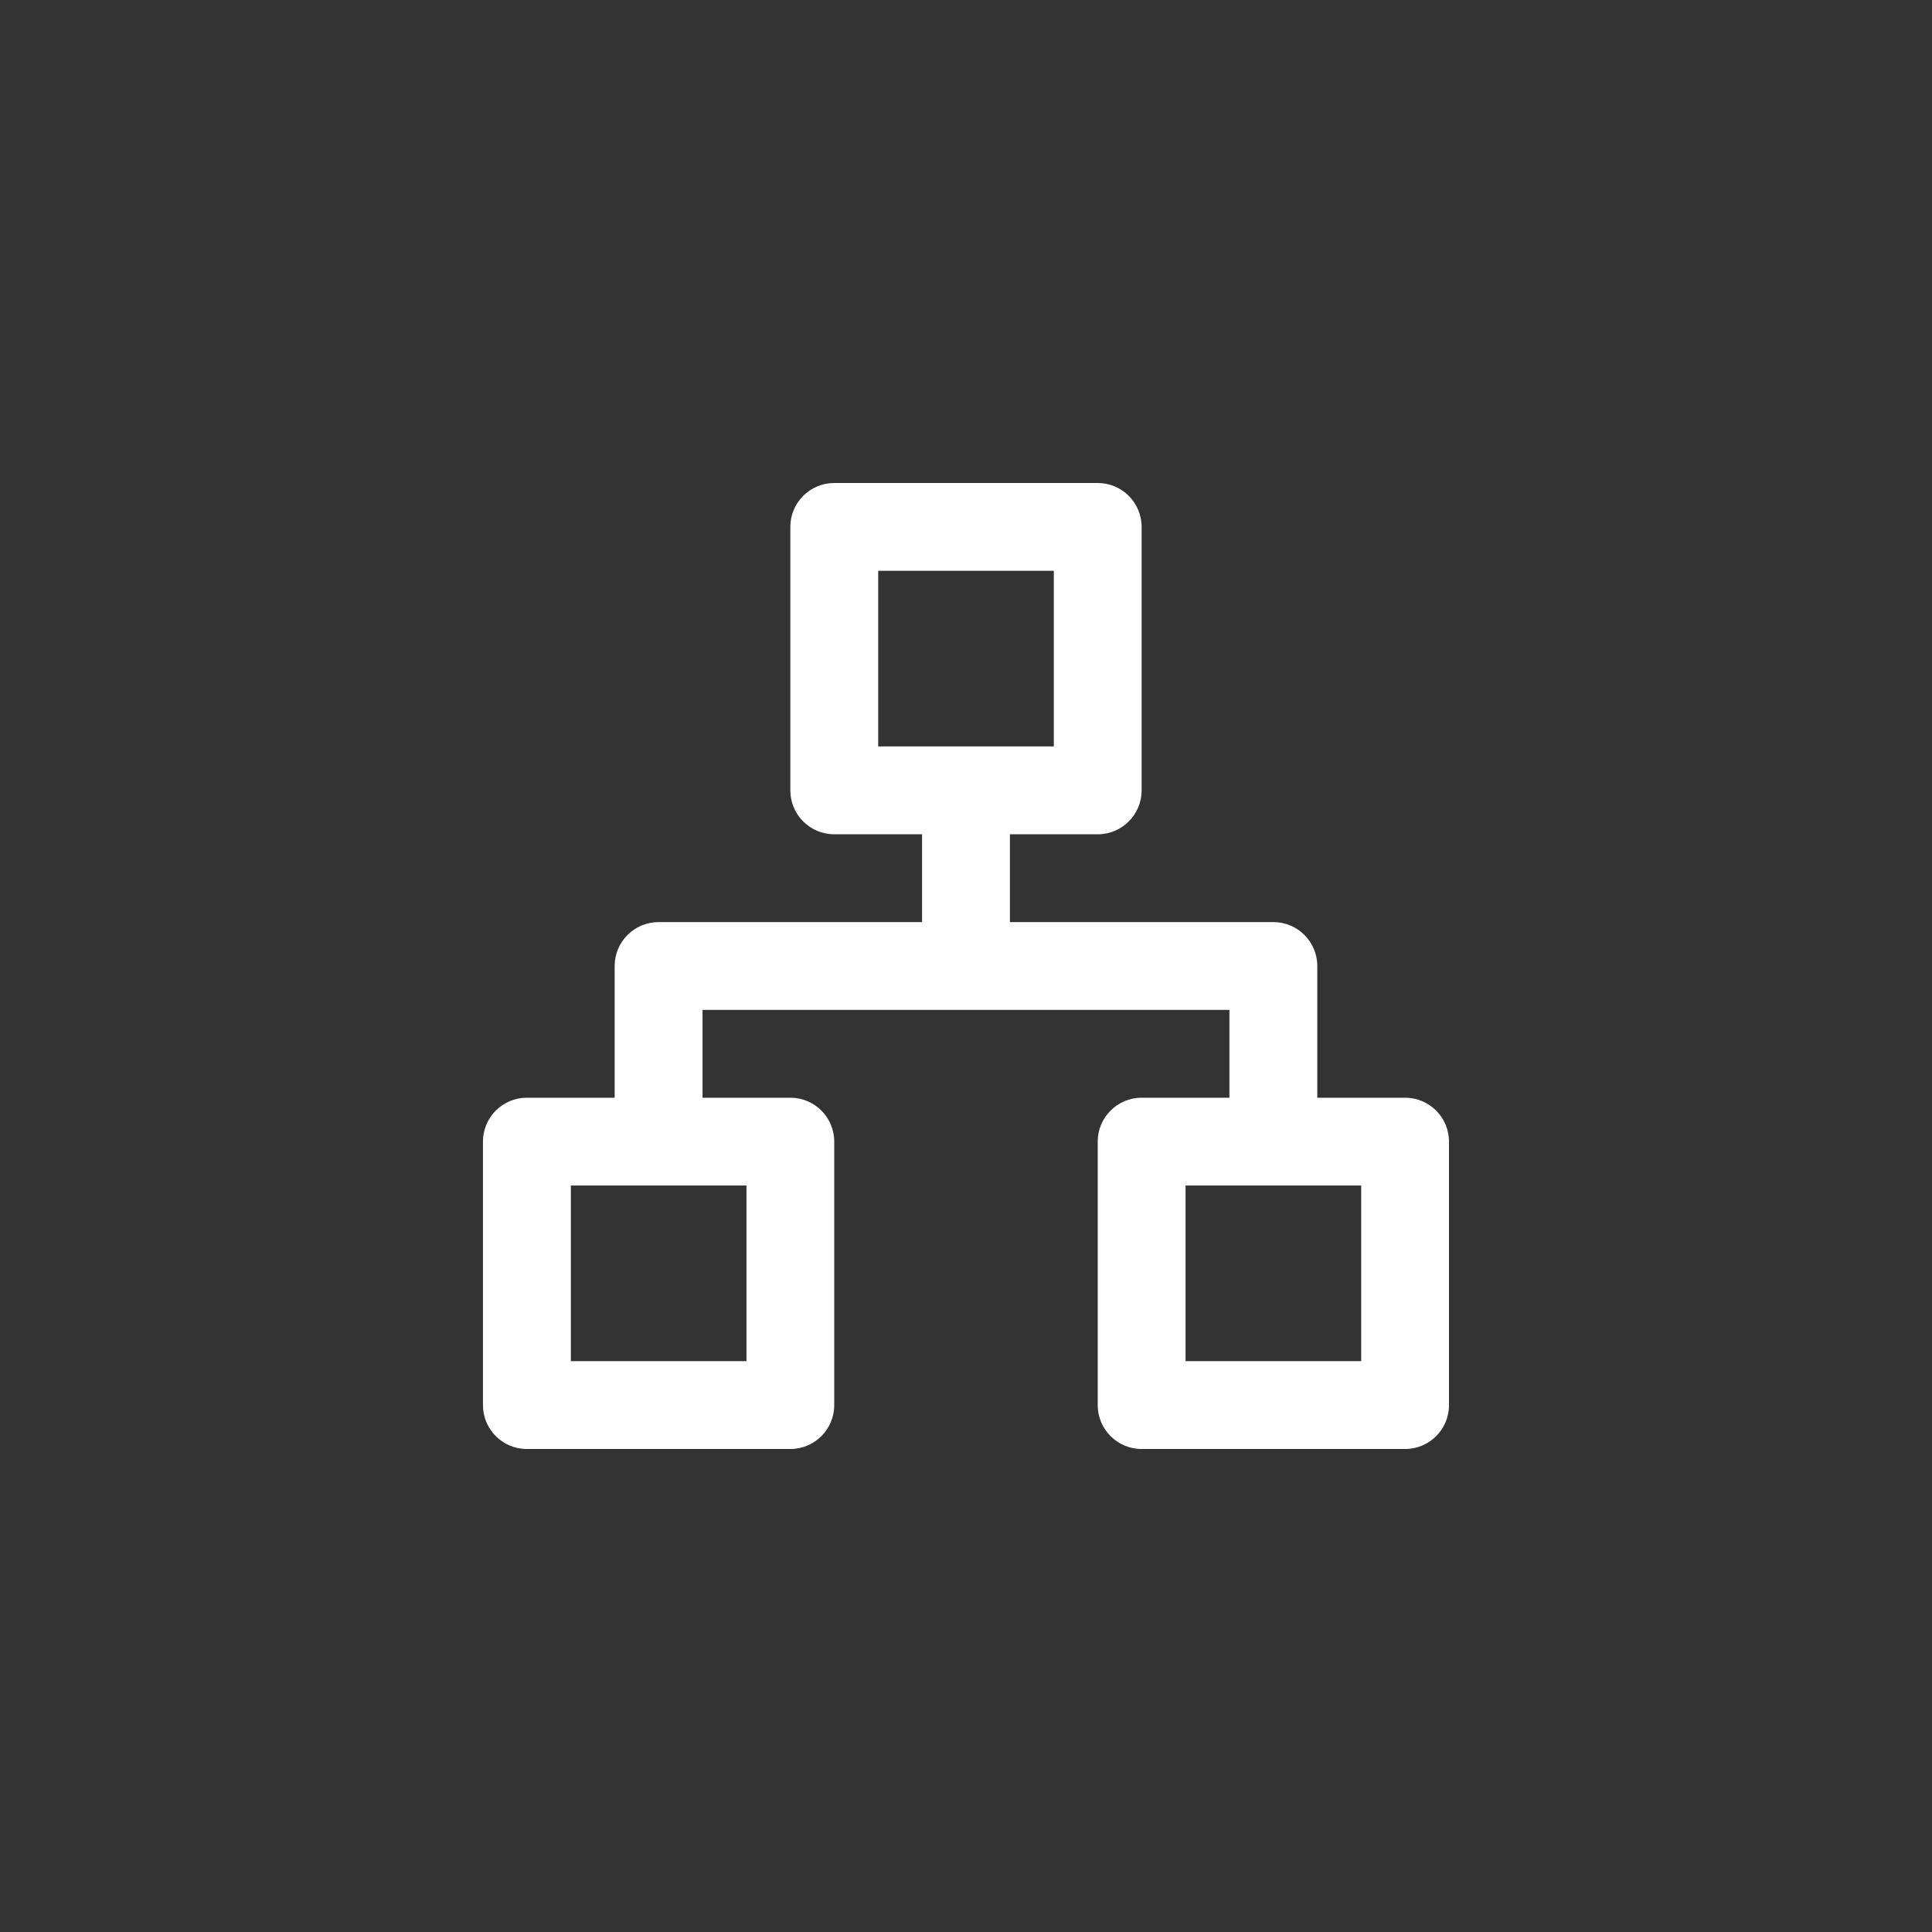 <?xml version="1.0" encoding="UTF-8"?>
<svg xmlns="http://www.w3.org/2000/svg" id="Layer_1" data-name="Layer 1" viewBox="0 0 400 400">
  <rect x="0" y="0" width="400" height="400" fill="#333333" stroke="none"/>
  <defs>
    <style>
      .cls-1 {
        fill: #fff;
      }
    </style>
  </defs>
  <path class="cls-1" d="m290.91,227.27h-18.18v-27.27c0-5.02-4.07-9.09-9.09-9.09h-54.55v-18.18h18.18c5.02,0,9.09-4.07,9.09-9.09v-54.55c0-5.02-4.07-9.09-9.09-9.09h-54.55c-5.02,0-9.09,4.07-9.09,9.09v54.55c0,5.02,4.07,9.09,9.09,9.09h18.18v18.18h-54.55c-5.02,0-9.09,4.07-9.09,9.09v27.27h-18.18c-5.02,0-9.09,4.07-9.09,9.09v54.55c0,5.02,4.07,9.09,9.09,9.09h54.55c5.02,0,9.09-4.07,9.09-9.09v-54.55c0-5.02-4.07-9.09-9.09-9.09h-18.18v-18.18h109.09v18.18h-18.18c-5.02,0-9.09,4.07-9.09,9.09v54.55c0,5.02,4.07,9.09,9.09,9.09h54.55c5.02,0,9.09-4.07,9.09-9.09v-54.55c0-5.02-4.07-9.09-9.09-9.09Zm-136.36,18.18v36.36h-36.36v-36.36h36.36Zm27.27-90.91v-36.36h36.36v36.36h-36.36Zm100,127.27h-36.36v-36.36h36.36v36.36Z"></path>
</svg>
